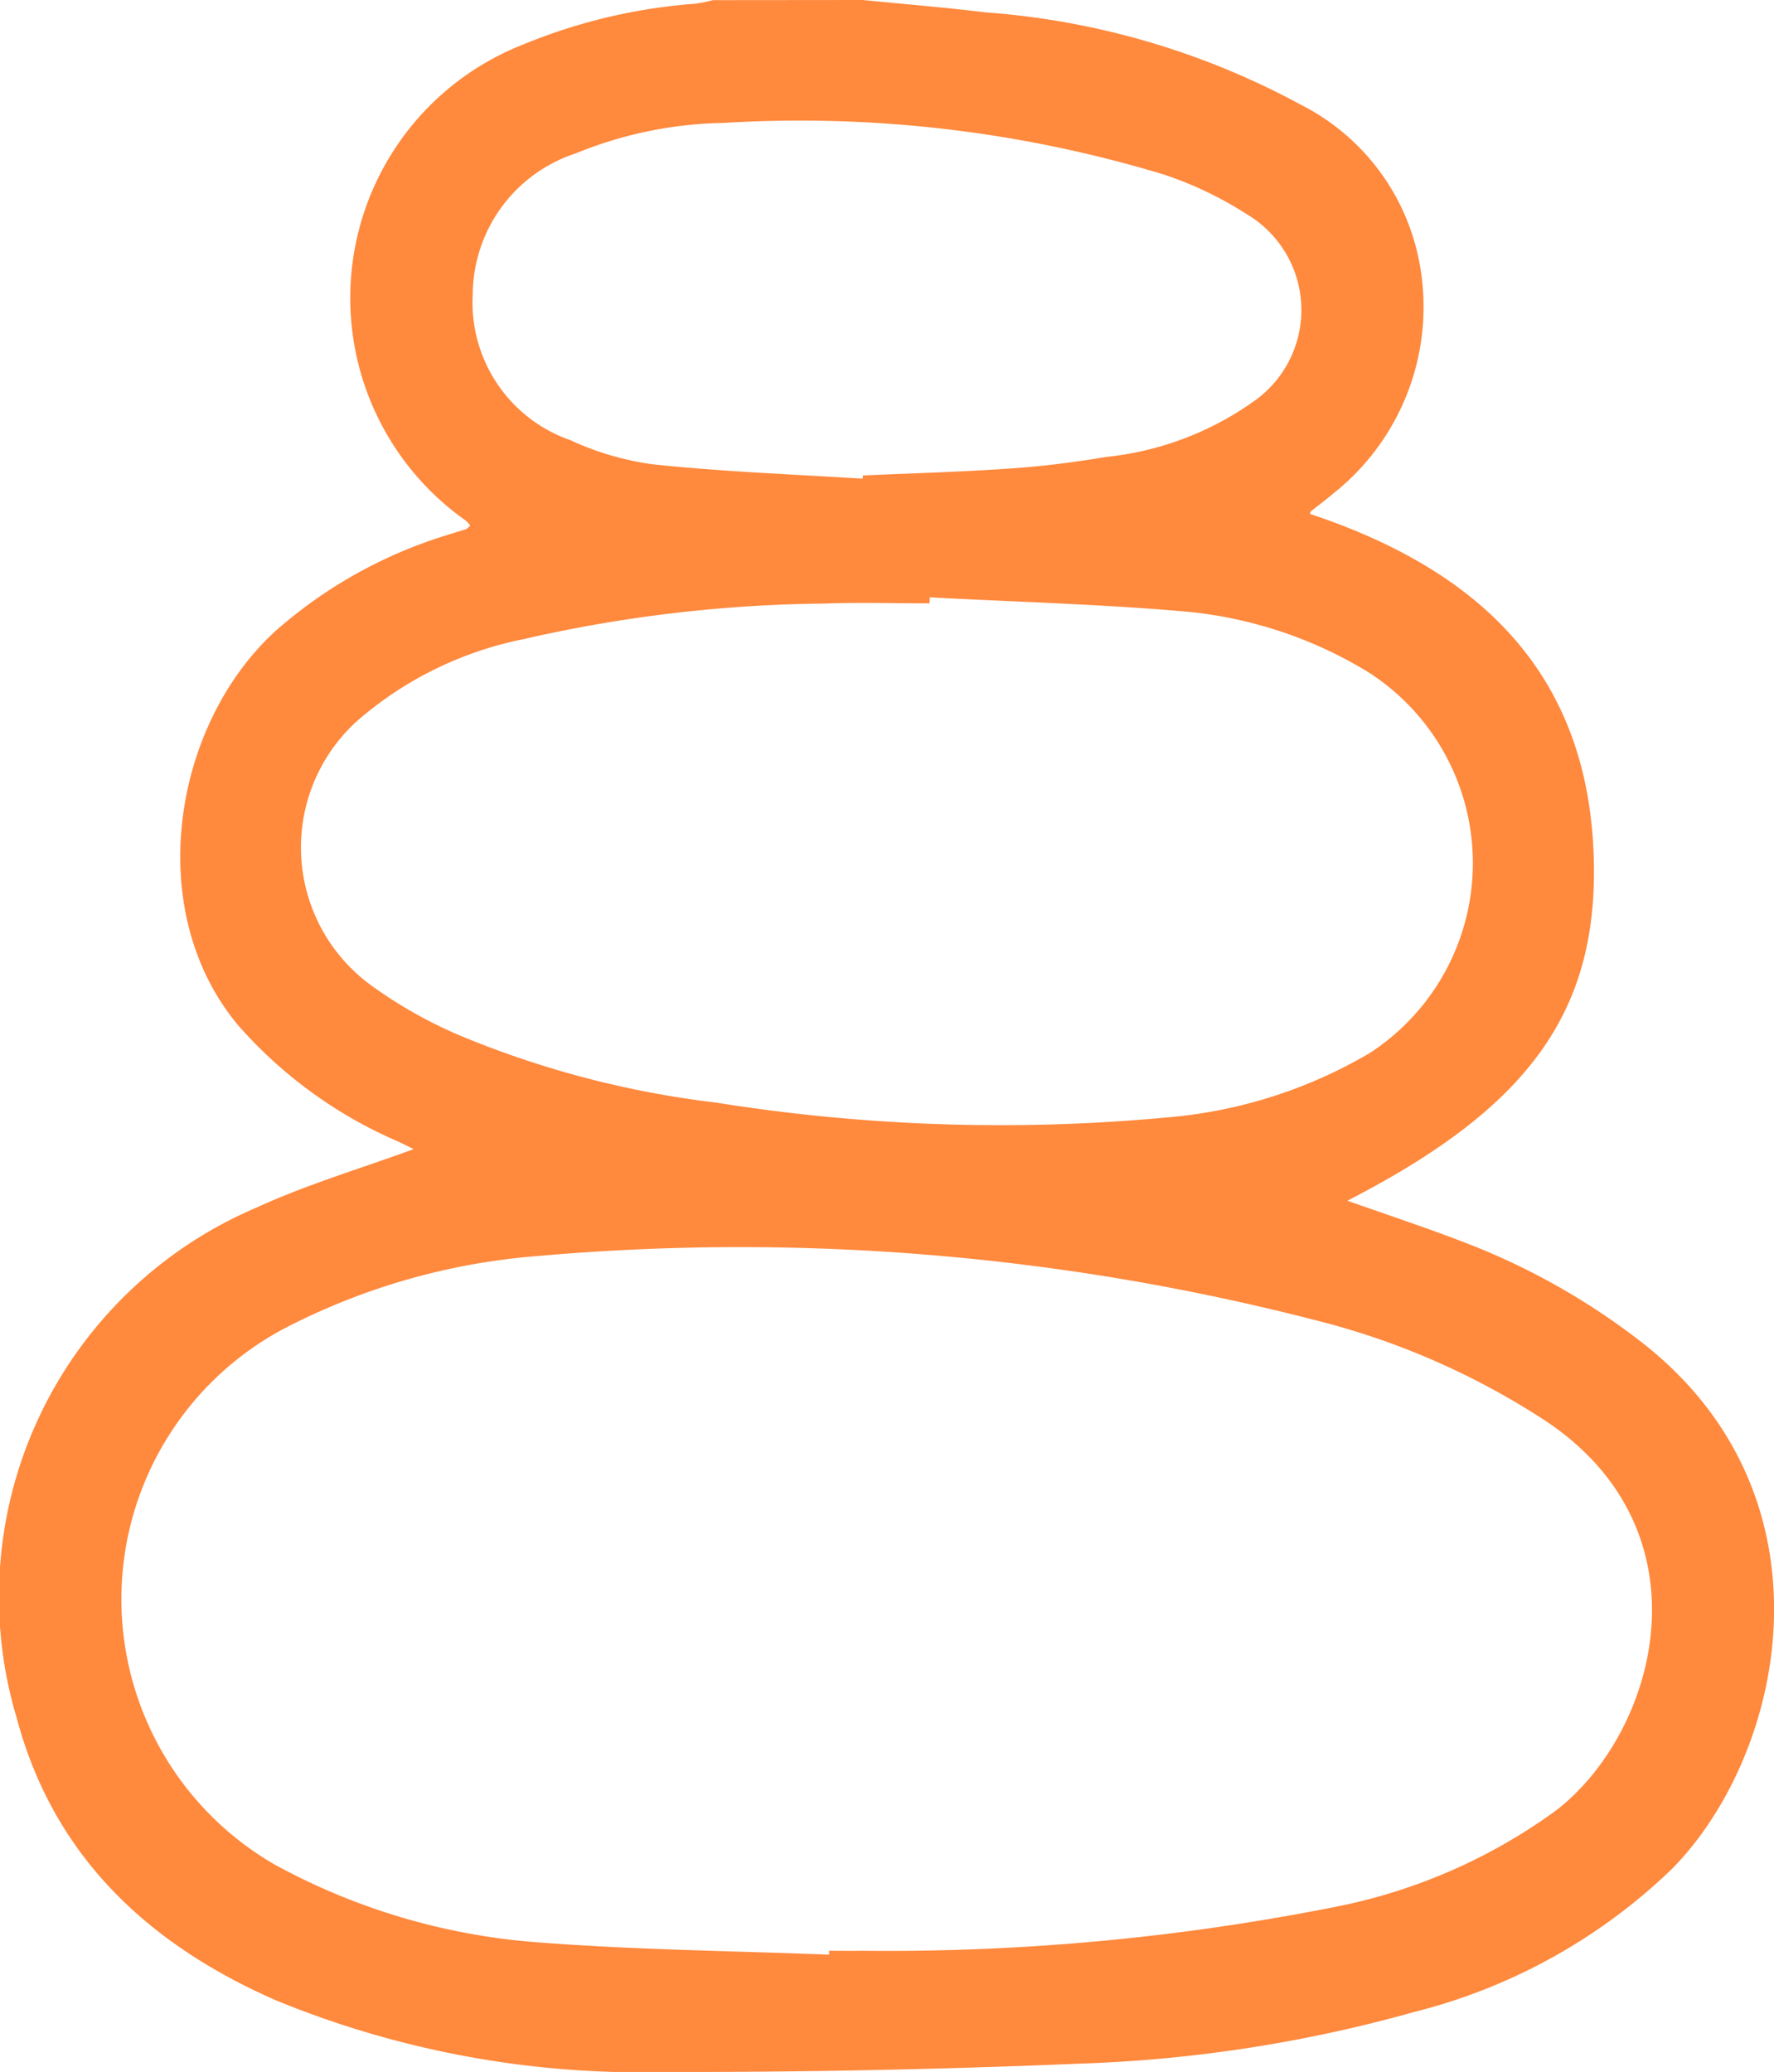 <svg xmlns="http://www.w3.org/2000/svg" width="49.921" height="58.306" viewBox="0 0 49.921 58.306">
  <g id="Group_18924" data-name="Group 18924" transform="translate(2141.642 536)">
    <path id="Path_46944" data-name="Path 46944" d="M-2117.363-536c1.148.114,2.3.208,3.443.347a21.954,21.954,0,0,1,8.884,2.6,6.281,6.281,0,0,1,3.266,4.114,6.7,6.7,0,0,1-2.366,6.837c-.2.171-.415.329-.621.494-.011.009-.011.032-.022.07,4.718,1.567,7.866,4.455,7.988,9.761.1,4.295-1.876,6.969-6.936,9.566,1.112.394,2.227.76,3.319,1.183a19.374,19.374,0,0,1,4.983,2.816c5.545,4.343,4.042,11.519.851,14.787a16.075,16.075,0,0,1-7.274,4.044,39.515,39.515,0,0,1-9.427,1.454q-5.8.243-11.614.234a27.019,27.019,0,0,1-11-2.021c-3.579-1.573-6.236-4.037-7.278-7.924a11.9,11.9,0,0,1,6.747-14.381c1.422-.653,2.938-1.1,4.418-1.643-.1-.05-.268-.137-.44-.216a12.643,12.643,0,0,1-4.478-3.246c-2.707-3.2-1.883-8.451,1.026-11.115a13.059,13.059,0,0,1,4.881-2.718c.162-.053.327-.1.488-.153.032-.011.055-.047.118-.1a.785.785,0,0,0-.132-.143,7.661,7.661,0,0,1,1.619-13.394,15.7,15.7,0,0,1,4.849-1.149,4.215,4.215,0,0,0,.494-.1Zm-.948,55.005,0-.109c.3,0,.607.006.911,0a64.683,64.683,0,0,0,13.4-1.248,15.676,15.676,0,0,0,6.146-2.7c2.835-2.185,4.4-7.812-.27-10.947a21.241,21.241,0,0,0-6.531-2.857,64.787,64.787,0,0,0-21.84-1.8,18.613,18.613,0,0,0-7.118,2.026,8.621,8.621,0,0,0-.3,15.1,18.233,18.233,0,0,0,7.471,2.194C-2123.737-481.129-2121.021-481.1-2118.312-480.995Zm2.834-38.2-.007.174c-.987,0-1.975-.032-2.96.006a39.342,39.342,0,0,0-8.46,1,10.165,10.165,0,0,0-4.693,2.307,4.8,4.8,0,0,0,.448,7.472,12.786,12.786,0,0,0,2.42,1.364,27.014,27.014,0,0,0,7.237,1.9,50.718,50.718,0,0,0,12.88.4,13.416,13.416,0,0,0,5.524-1.8,6.375,6.375,0,0,0-.089-10.737,11.969,11.969,0,0,0-5.033-1.675C-2110.626-519-2113.054-519.059-2115.477-519.191Zm-1.889-3.338.009-.087c1.4-.063,2.807-.1,4.207-.2.888-.061,1.774-.177,2.653-.323a8.7,8.7,0,0,0,4.107-1.542,3.135,3.135,0,0,0-.179-5.294,10.208,10.208,0,0,0-2.35-1.118,35.306,35.306,0,0,0-12.364-1.444,11.447,11.447,0,0,0-4.156.857,4.2,4.2,0,0,0-2.9,3.958,4.1,4.1,0,0,0,2.746,4.112,8.105,8.105,0,0,0,2.334.682C-2121.3-522.725-2119.332-522.653-2117.366-522.529Z" fill="#ff893d"/>
  </g>
</svg>
